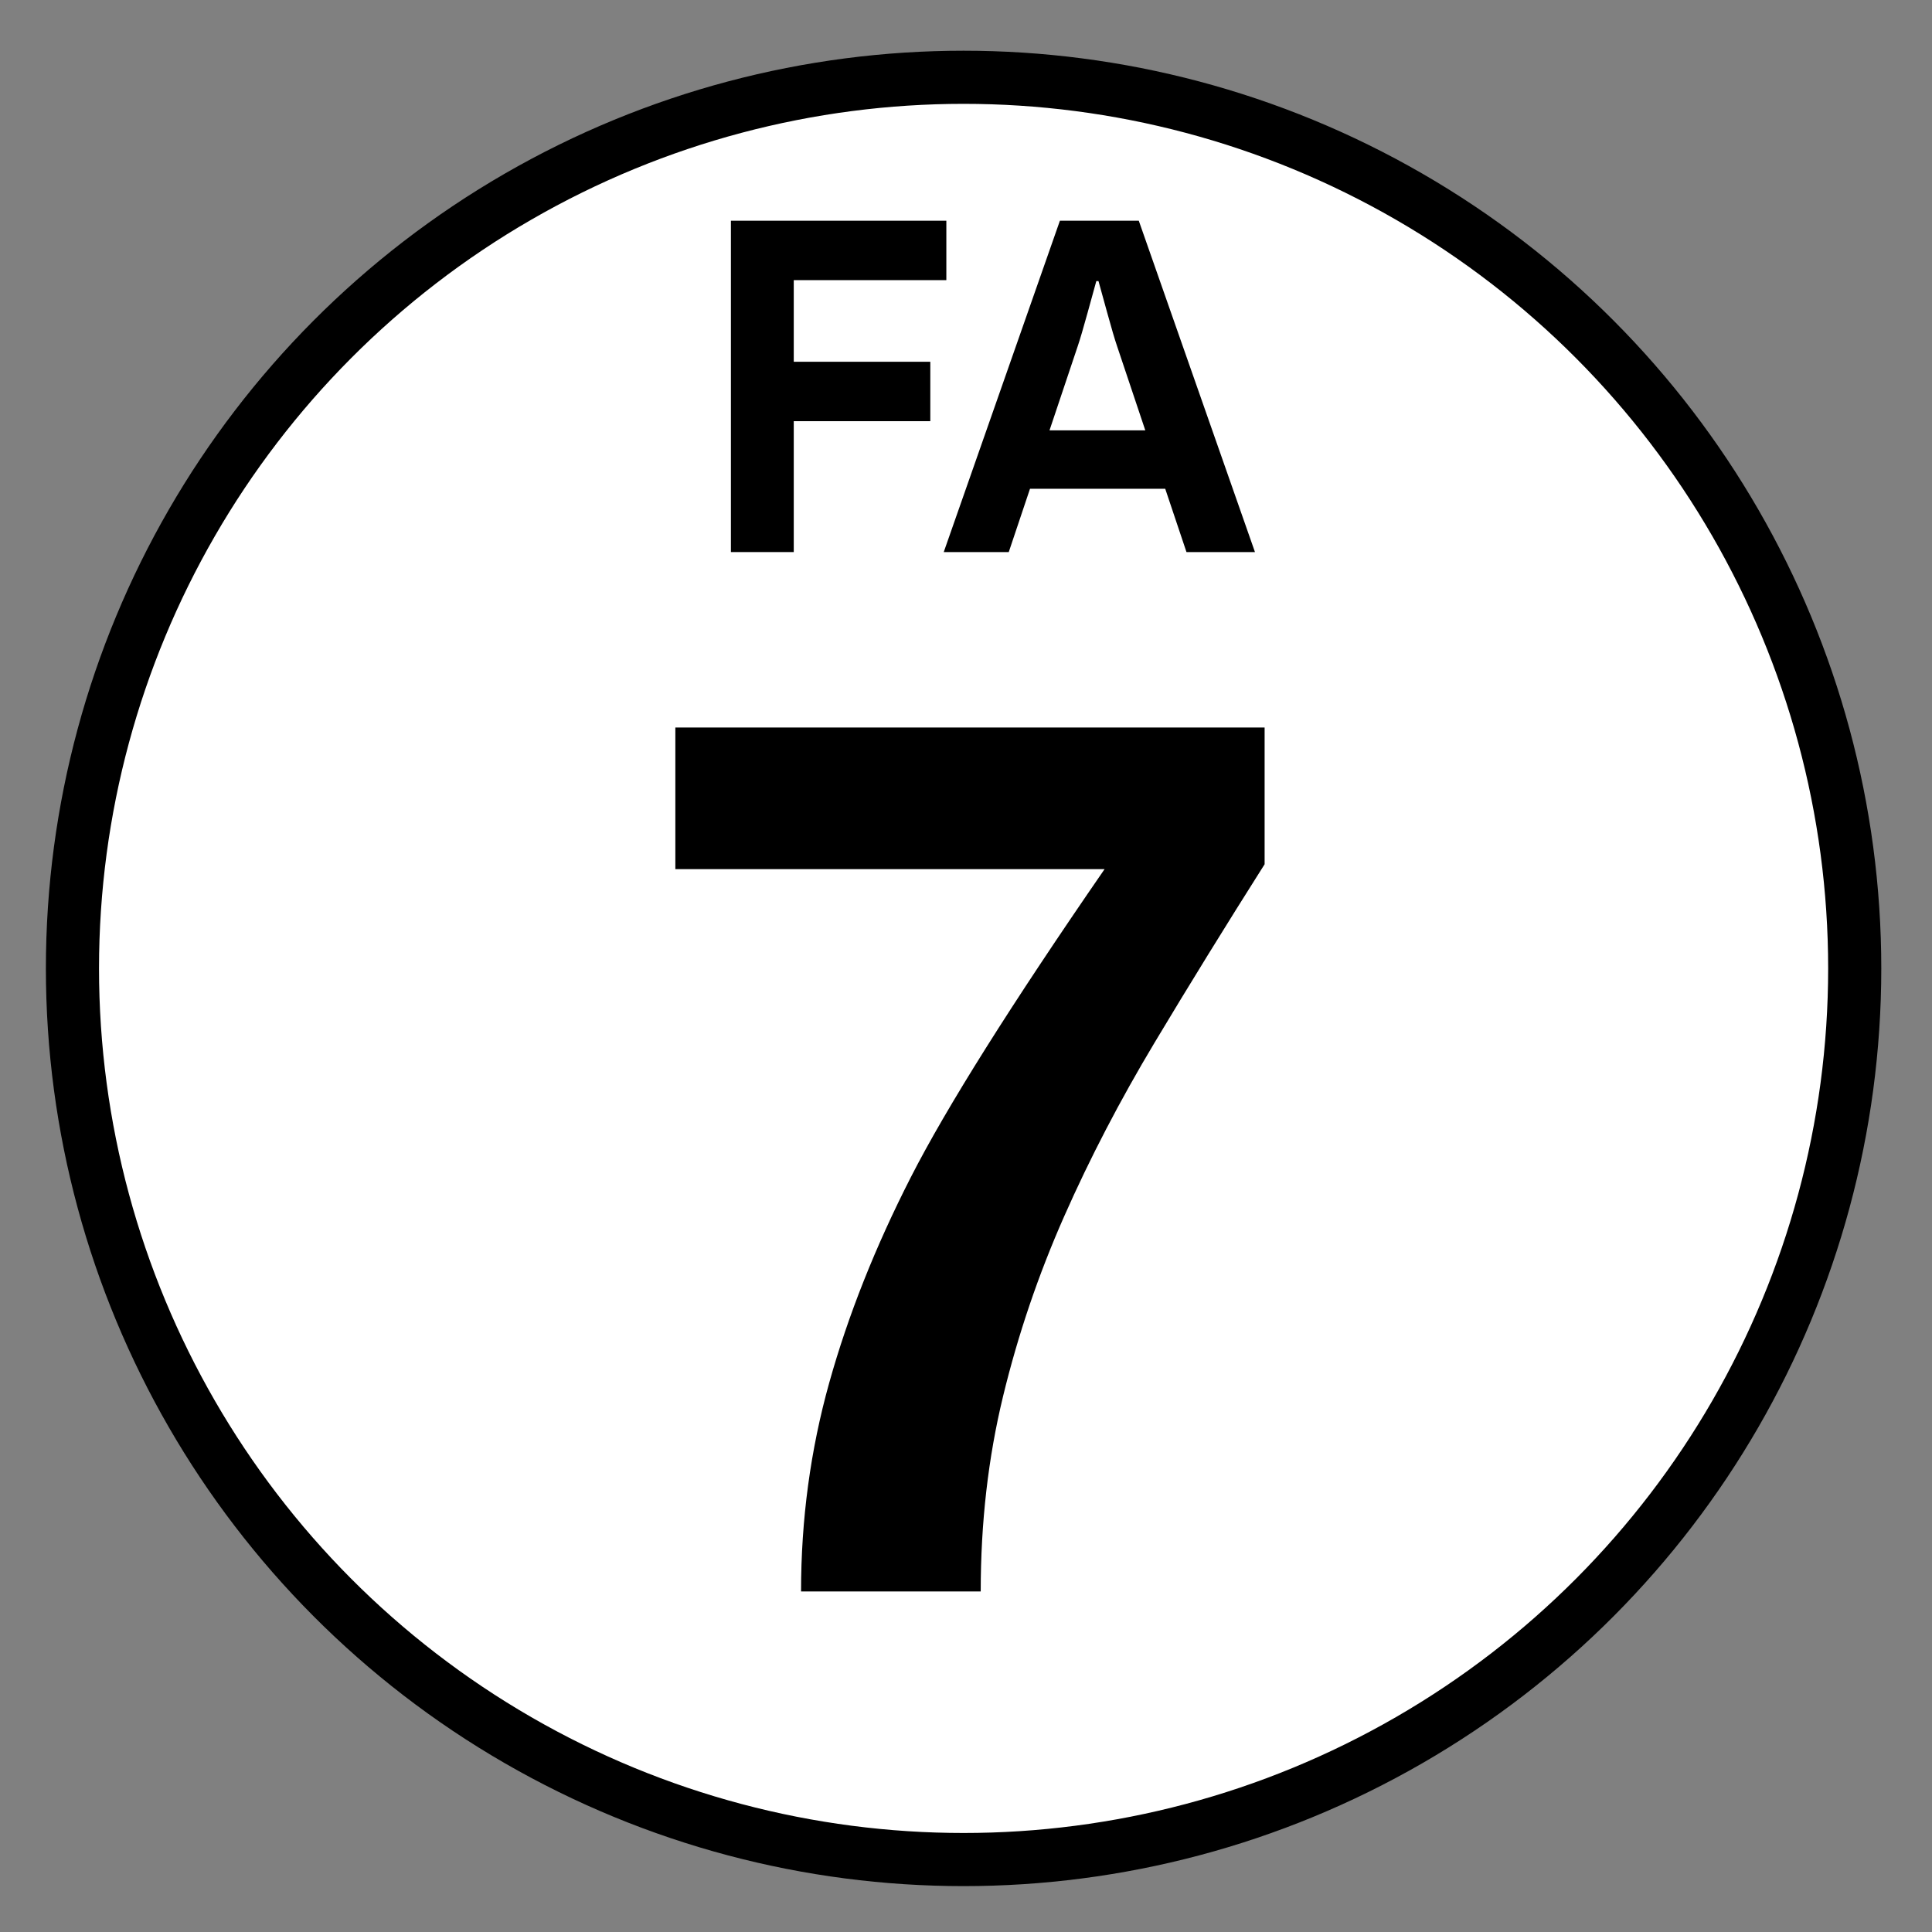 <?xml version="1.0" encoding="utf-8"?>
<!-- Generator: Adobe Illustrator 22.0.1, SVG Export Plug-In . SVG Version: 6.00 Build 0)  -->
<svg version="1.1" xmlns="http://www.w3.org/2000/svg" xmlns:xlink="http://www.w3.org/1999/xlink" x="0px" y="0px"
	 viewBox="0 0 400 400" enable-background="new 0 0 400 400" xml:space="preserve">
<rect x="0" y="0" width="400" height="400" fill="#808080" stroke="none"/>
<g id="ESCUDO">
	
		<circle id="CÍRCULO_1_" fill="#FFFFFF" stroke="#000000" stroke-width="11" stroke-miterlimit="10" cx="199.5" cy="200.5" r="184.5"/>
</g>
<g id="NÚMERO">
	<g>
		<rect x="1.356" y="140.999" fill="none" width="399.19" height="207.001"/>
		<path d="M261.826,178.931c-8.042,12.695-15.638,25.01-22.789,36.944c-7.152,11.934-13.393,23.93-18.725,35.99
			s-9.544,24.461-12.633,37.197c-3.09,12.74-4.633,26.217-4.633,40.436h-37.198c0-14.896,1.946-29.305,5.84-43.229
			c3.892-13.92,9.521-28.098,16.885-42.529c7.363-14.428,20.735-35.693,40.118-63.793h-88.868v-29.326h122.002V178.931z"/>
	</g>
</g>
<g id="LETRAS">
	<g>
		<rect x="0.667" y="42" fill="none" width="400.668" height="82.334"/>
		<path d="M151.327,45.699h44.603V58h-31.59v16.9h28.27v12.3h-28.27v27.1h-13.013V45.699z"/>
		<path d="M219.441,45.699h16.333l24.052,68.6h-14.18l-4.397-13.1h-28l-4.397,13.1h-13.461L219.441,45.699z M237.121,89.099
			l-5.833-17.4c-0.48-1.4-1.167-3.733-2.064-7c-0.897-3.266-1.496-5.433-1.795-6.5h-0.449c-0.3,1.067-0.896,3.234-1.794,6.5
			c-0.897,3.267-1.586,5.6-2.064,7l-5.833,17.4H237.121z"/>
	</g>
</g>
</svg>
